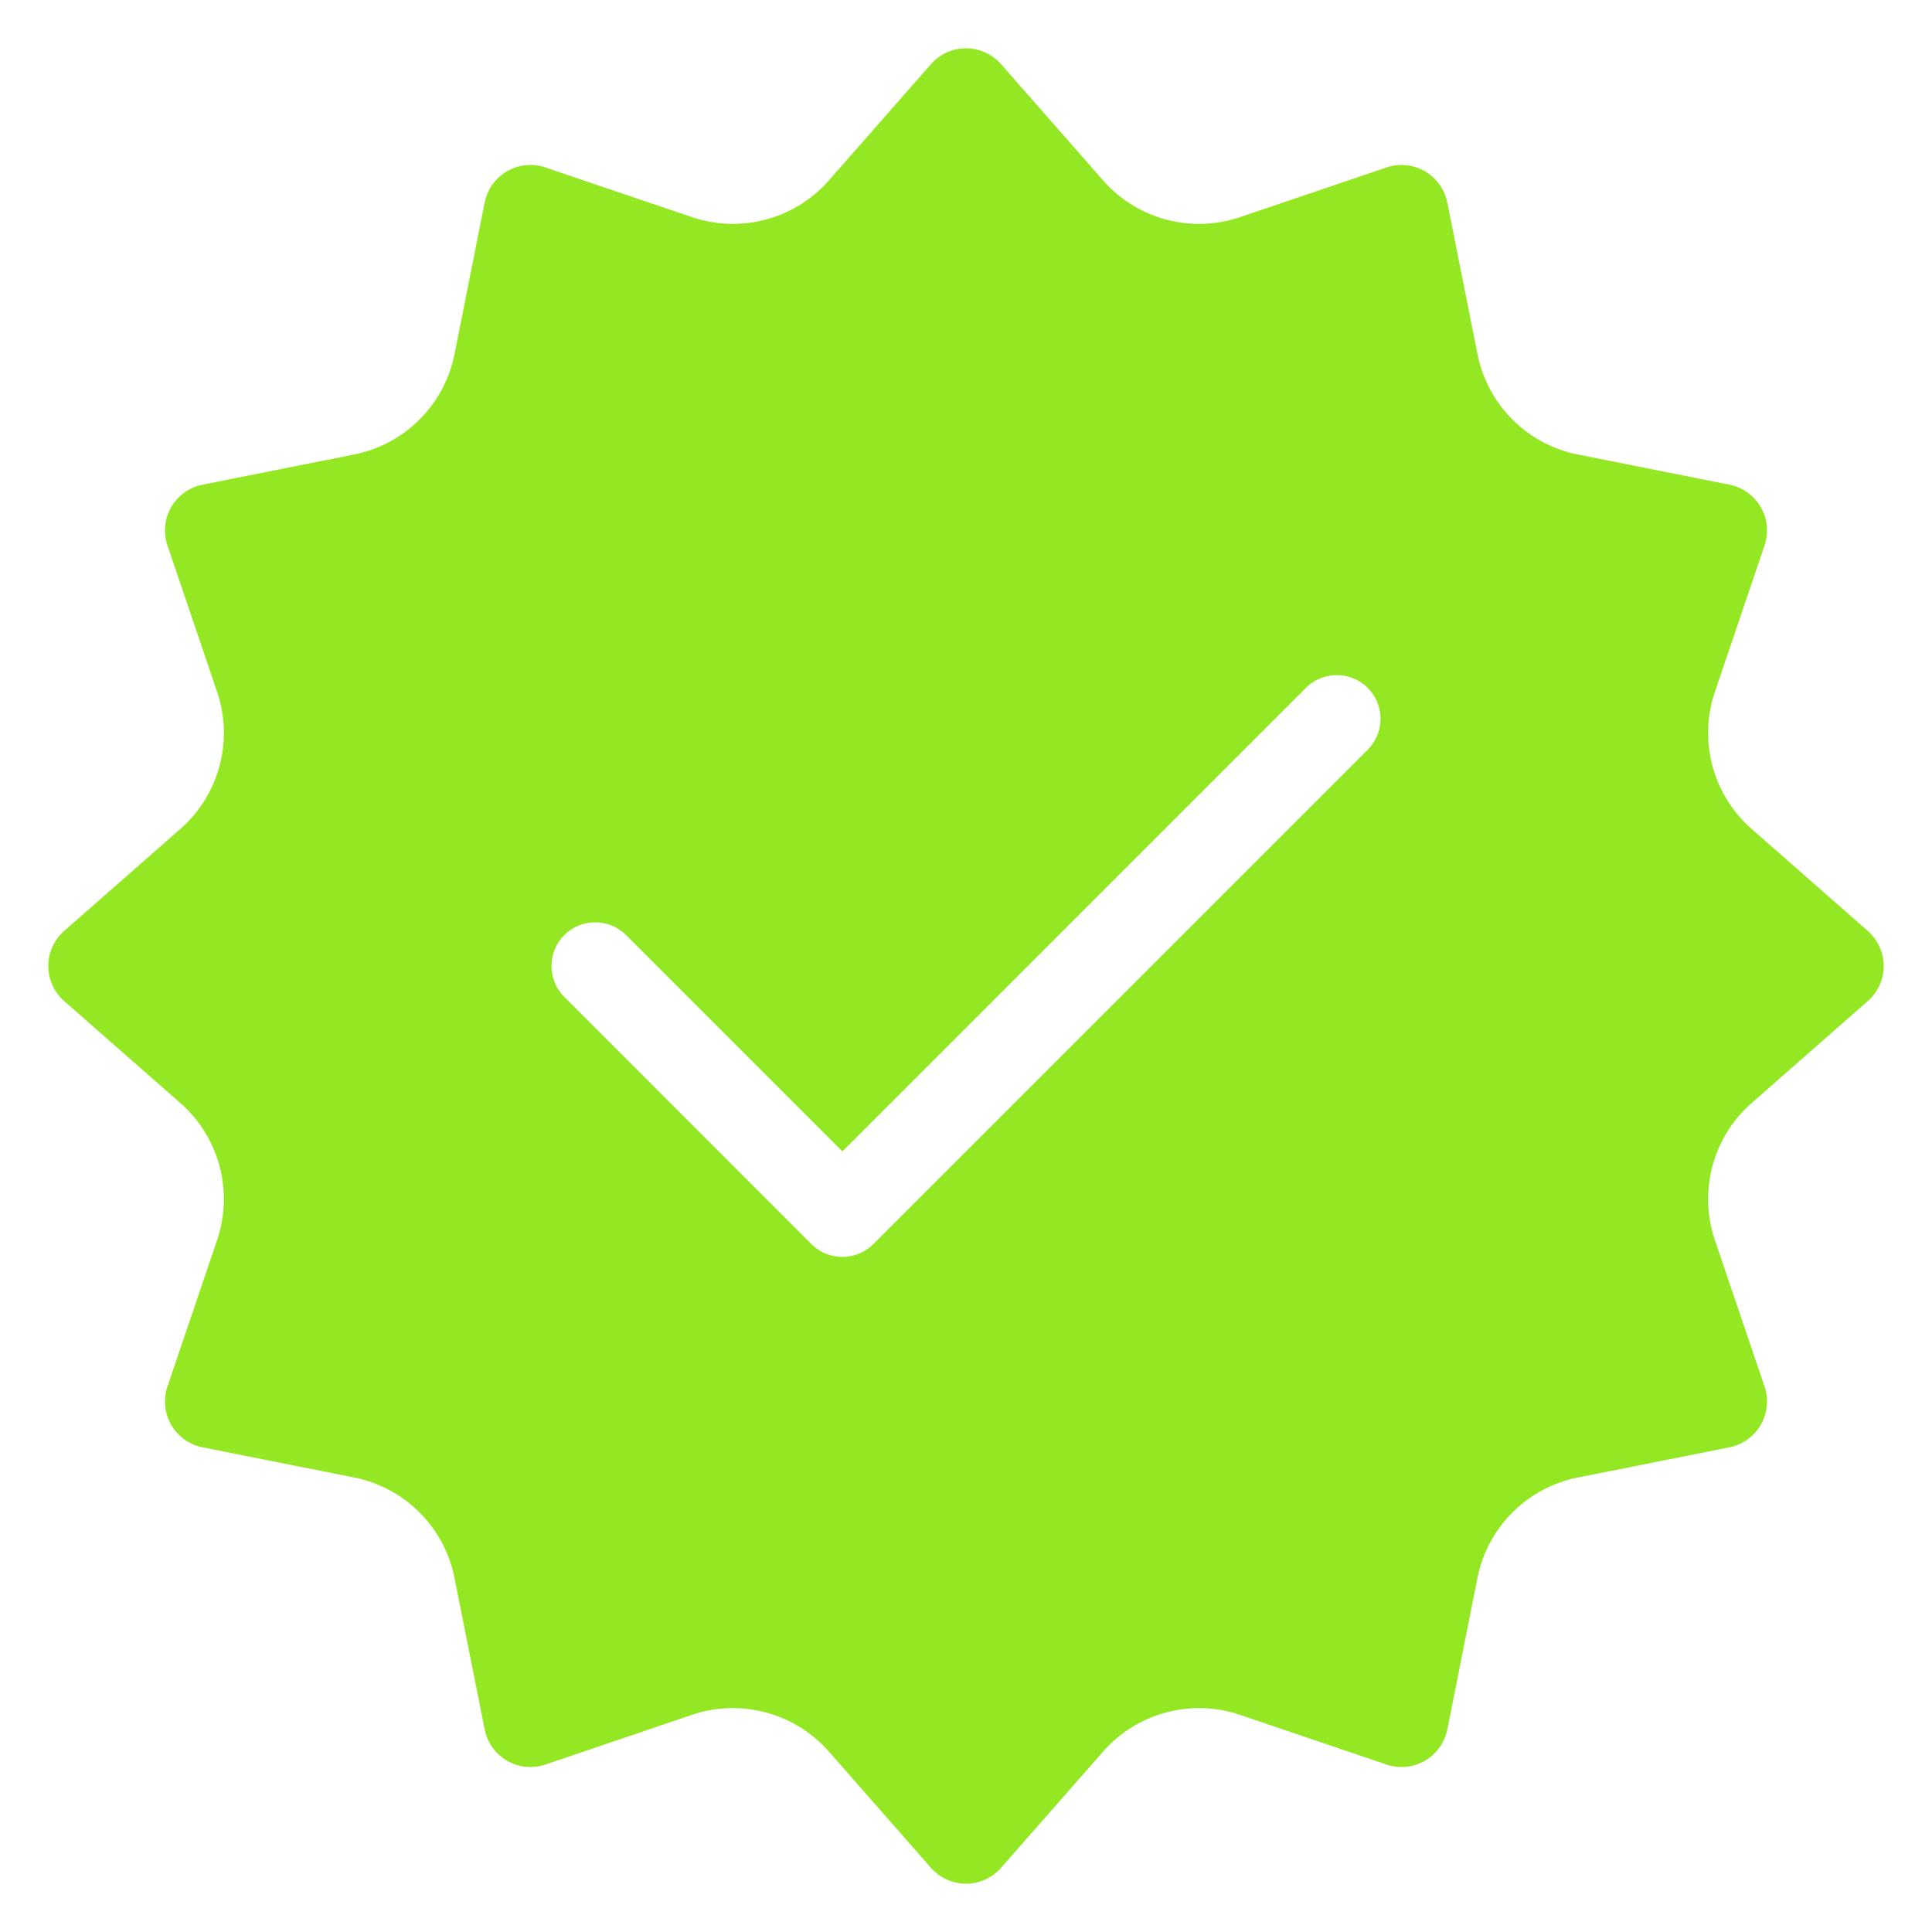 <svg class="" xml:space="preserve" style="enable-background:new 0 0 512 512" viewBox="0 0 100 100" y="0" x="0" height="512" width="512" xmlns:xlink="http://www.w3.org/1999/xlink" version="1.1" xmlns="http://www.w3.org/2000/svg"><g><path class="" data-original="#000000" opacity="1" fill="#94e823" clip-rule="evenodd" d="M48.184 3.323a2.417 2.417 0 0 1 3.632 0l5.28 6.015a6.603 6.603 0 0 0 3.257 2.024 6.593 6.593 0 0 0 3.834-.124l7.58-2.57a2.42 2.42 0 0 1 1.983.195 2.421 2.421 0 0 1 1.163 1.622l1.563 7.848a6.603 6.603 0 0 0 1.81 3.382 6.603 6.603 0 0 0 3.38 1.81l7.85 1.562a2.421 2.421 0 0 1 1.621 1.163 2.42 2.42 0 0 1 .195 1.984l-2.57 7.58a6.593 6.593 0 0 0-.124 3.833 6.603 6.603 0 0 0 2.024 3.257l6.015 5.28a2.417 2.417 0 0 1 0 3.632l-6.015 5.28a6.603 6.603 0 0 0-2.024 3.257 6.593 6.593 0 0 0 .124 3.834l2.57 7.58a2.42 2.42 0 0 1-.195 1.983 2.421 2.421 0 0 1-1.622 1.163l-7.848 1.563a6.603 6.603 0 0 0-3.382 1.81 6.603 6.603 0 0 0-1.81 3.38l-1.562 7.85a2.421 2.421 0 0 1-1.163 1.621 2.42 2.42 0 0 1-1.984.195l-7.58-2.57a6.593 6.593 0 0 0-3.833-.124 6.603 6.603 0 0 0-3.257 2.024l-5.28 6.015a2.417 2.417 0 0 1-3.632 0l-5.28-6.015a6.603 6.603 0 0 0-3.257-2.024 6.593 6.593 0 0 0-3.834.124l-7.58 2.57a2.42 2.42 0 0 1-1.983-.195 2.421 2.421 0 0 1-1.163-1.622l-1.563-7.848a6.603 6.603 0 0 0-1.81-3.382 6.603 6.603 0 0 0-3.38-1.81l-7.85-1.562a2.421 2.421 0 0 1-1.621-1.163 2.42 2.42 0 0 1-.195-1.984l2.57-7.58a6.593 6.593 0 0 0 .124-3.833 6.603 6.603 0 0 0-2.024-3.257l-6.015-5.28a2.417 2.417 0 0 1 0-3.632l6.015-5.28a6.603 6.603 0 0 0 2.024-3.257 6.593 6.593 0 0 0-.124-3.834l-2.57-7.58a2.42 2.42 0 0 1 .195-1.983 2.421 2.421 0 0 1 1.622-1.163l7.848-1.563a6.603 6.603 0 0 0 3.382-1.81 6.603 6.603 0 0 0 1.81-3.38l1.562-7.85a2.421 2.421 0 0 1 1.163-1.621 2.42 2.42 0 0 1 1.984-.195l7.58 2.57a6.593 6.593 0 0 0 3.833.124 6.603 6.603 0 0 0 3.257-2.024zM29.209 51.6l12.793 12.796a2.266 2.266 0 0 0 3.2 0l25.59-25.591a2.26 2.26 0 0 0 0-3.199 2.263 2.263 0 0 0-3.199 0l-23.99 23.992-11.196-11.196a2.263 2.263 0 0 0-3.198 0 2.26 2.26 0 0 0 0 3.198z" fill-rule="evenodd"></path></g></svg>